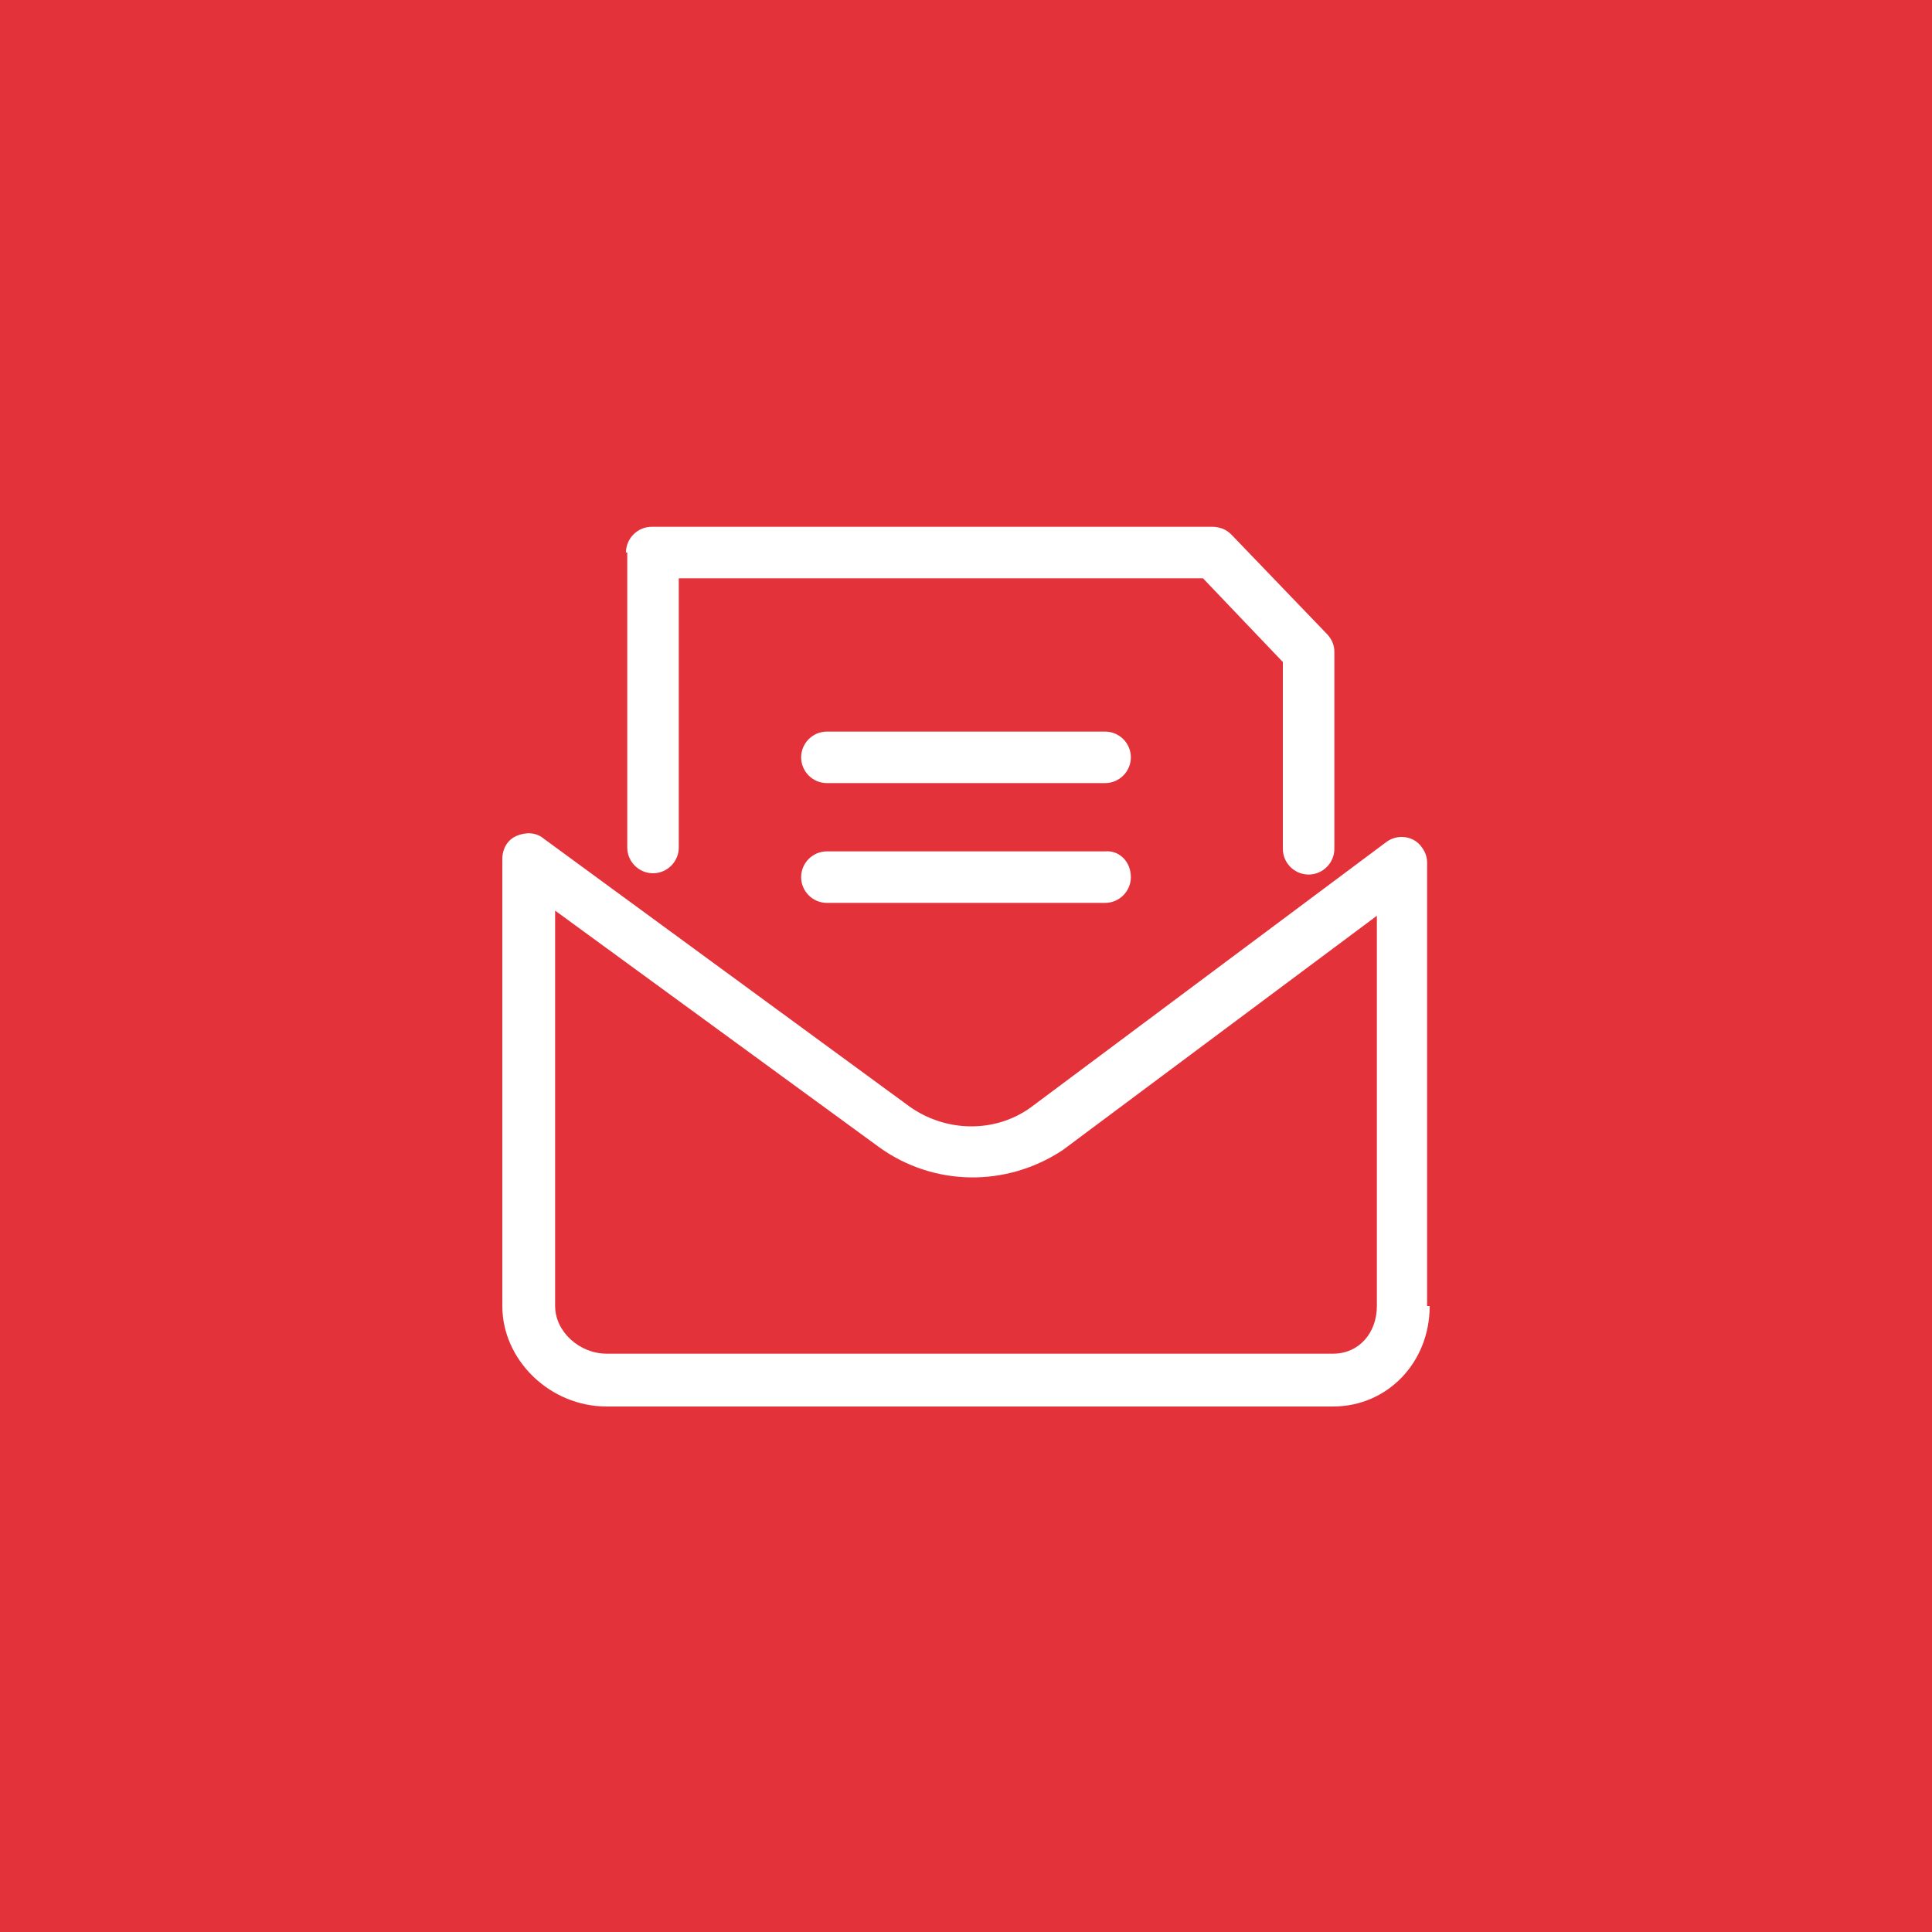 <?xml version="1.0" encoding="utf-8"?>
<!-- Generator: Adobe Illustrator 19.0.0, SVG Export Plug-In . SVG Version: 6.00 Build 0)  -->
<svg version="1.1" id="Calque_1" xmlns="http://www.w3.org/2000/svg" xmlns:xlink="http://www.w3.org/1999/xlink" x="0px" y="0px"
	 viewBox="0 0 150 150" style="enable-background:new 0 0 150 150;" xml:space="preserve">
<style type="text/css">
	.st0{fill-rule:evenodd;clip-rule:evenodd;fill:#E4323B;}
</style>
<g id="XMLID_1_">
	<path id="XMLID_10_" class="st0" d="M68.3,89.1L43.1,70.7v30.7c0,2,1.9,3.7,4,3.7h56.4c2,0,3.4-1.6,3.4-3.7V71.1L82.5,89.3
		C78.1,92.2,72.5,92.1,68.3,89.1z"/>
	<path id="XMLID_13_" class="st0" d="M0,0v150h150V0H0z M48.6,42.9c0-1.1,0.9-2,2-2h43.5c0.6,0,1.1,0.2,1.5,0.6l7.4,7.7
		c0.4,0.4,0.6,0.9,0.6,1.4v15.3c0,1.1-0.9,2-2,2s-2-0.9-2-2V51.4l-6.2-6.5H52.7v20.9c0,1.1-0.9,2-2,2s-2-0.9-2-2V42.9z M85.8,60.8
		H64.2c-1.1,0-2-0.9-2-2s0.9-2,2-2h21.6c1.1,0,2,0.9,2,2S86.9,60.8,85.8,60.8z M87.8,68.1c0,1.1-0.9,2-2,2H64.2c-1.1,0-2-0.9-2-2
		s0.9-2,2-2h21.6C86.9,66,87.8,66.9,87.8,68.1z M111,101.4c0,4.4-3.3,7.8-7.5,7.8H47.1c-4.4,0-8.1-3.6-8.1-7.8V66.7
		c0-0.8,0.4-1.5,1.1-1.8c0.7-0.3,1.5-0.3,2.1,0.2l28.4,20.8c2.8,2,6.6,2.1,9.4,0.1l27.6-20.6c0.9-0.7,2.2-0.5,2.8,0.4
		c0.3,0.4,0.4,0.8,0.4,1.2V101.4z"/>
</g>
</svg>
